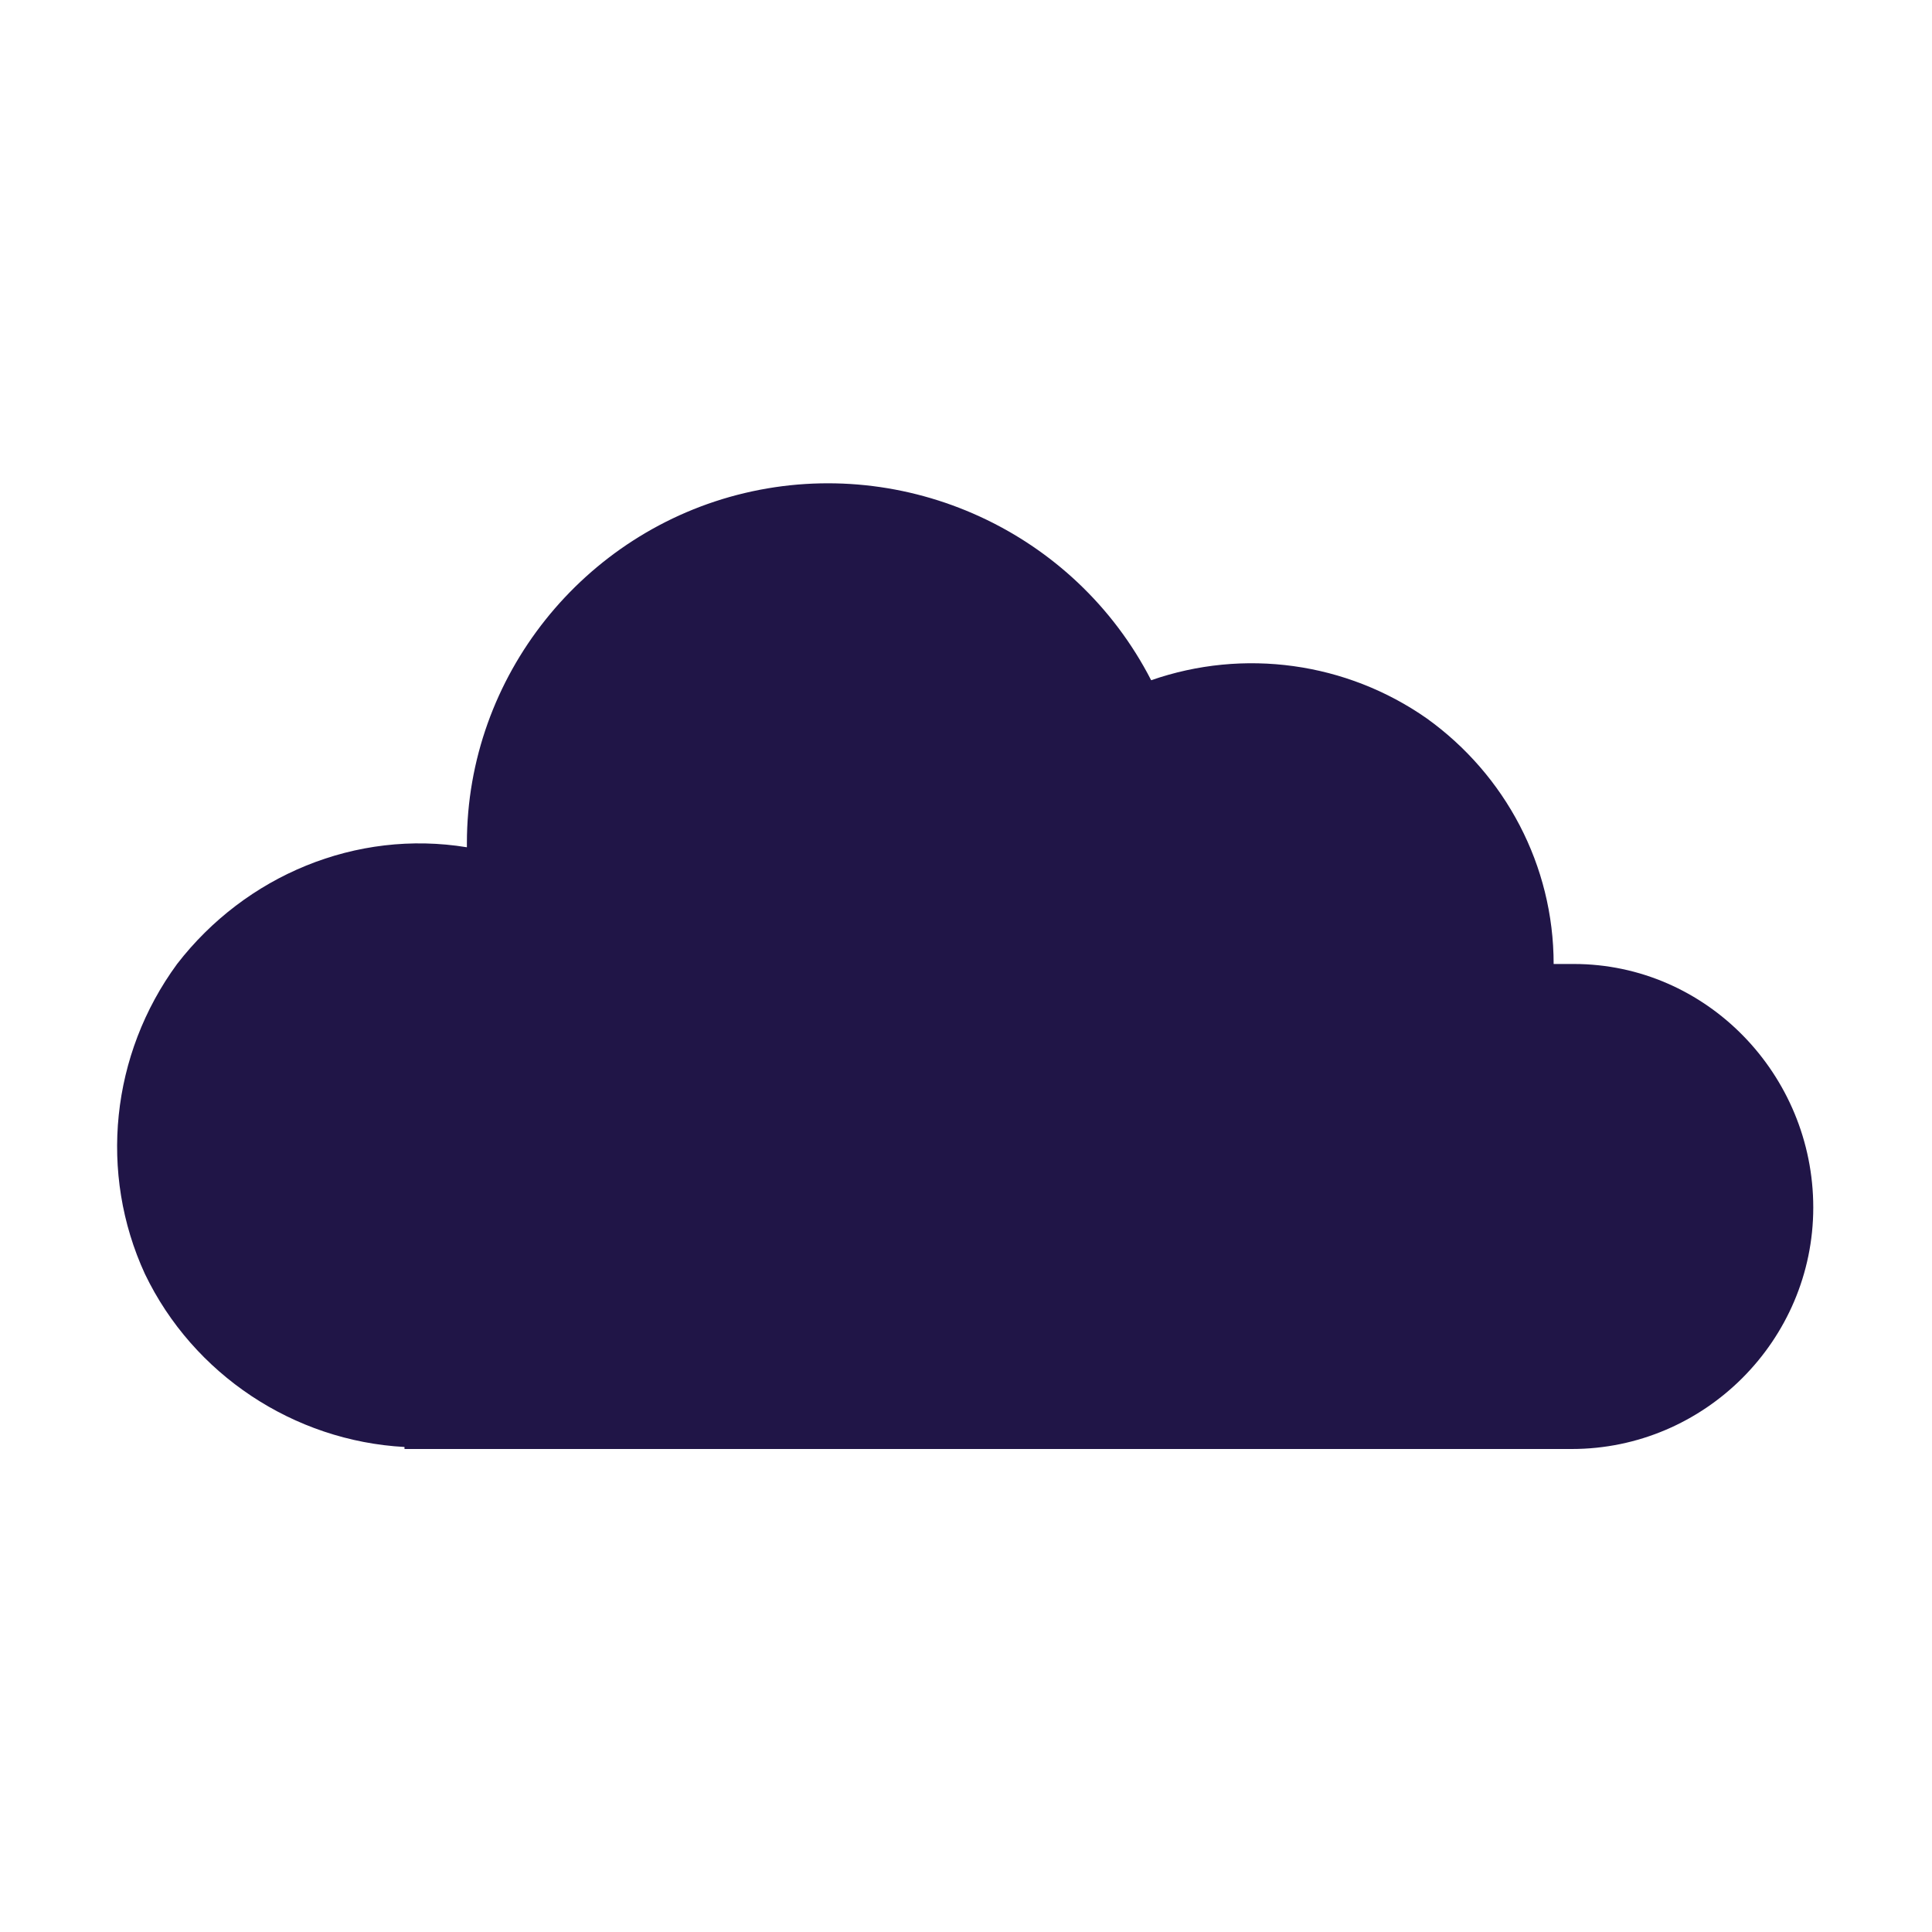 <?xml version="1.0" encoding="UTF-8"?>
<svg xmlns="http://www.w3.org/2000/svg" xmlns:xlink="http://www.w3.org/1999/xlink" width="68" height="68" xml:space="preserve" overflow="hidden">
  <g transform="translate(-523 -405)">
    <path d="M578.392 438.929C578.179 438.929 577.896 438.929 577.683 438.929 577.683 438.929 577.683 438.929 577.683 438.929 577.683 435.458 575.983 432.271 573.221 430.288 570.388 428.304 566.775 427.808 563.517 428.942 560.825 423.7 554.875 421.008 549.208 422.354 543.542 423.7 539.433 428.8 539.433 434.679 539.433 434.679 539.433 434.75 539.433 434.821 535.537 434.183 531.642 435.812 529.233 438.929 526.896 442.117 526.471 446.296 528.1 449.837 529.8 453.379 533.342 455.717 537.237 455.929L537.237 456 578.321 456C582.996 456 586.821 452.175 586.821 447.5 586.821 442.825 583.067 438.929 578.392 438.929Z" fill="#201547"></path>
  </g>
</svg>
